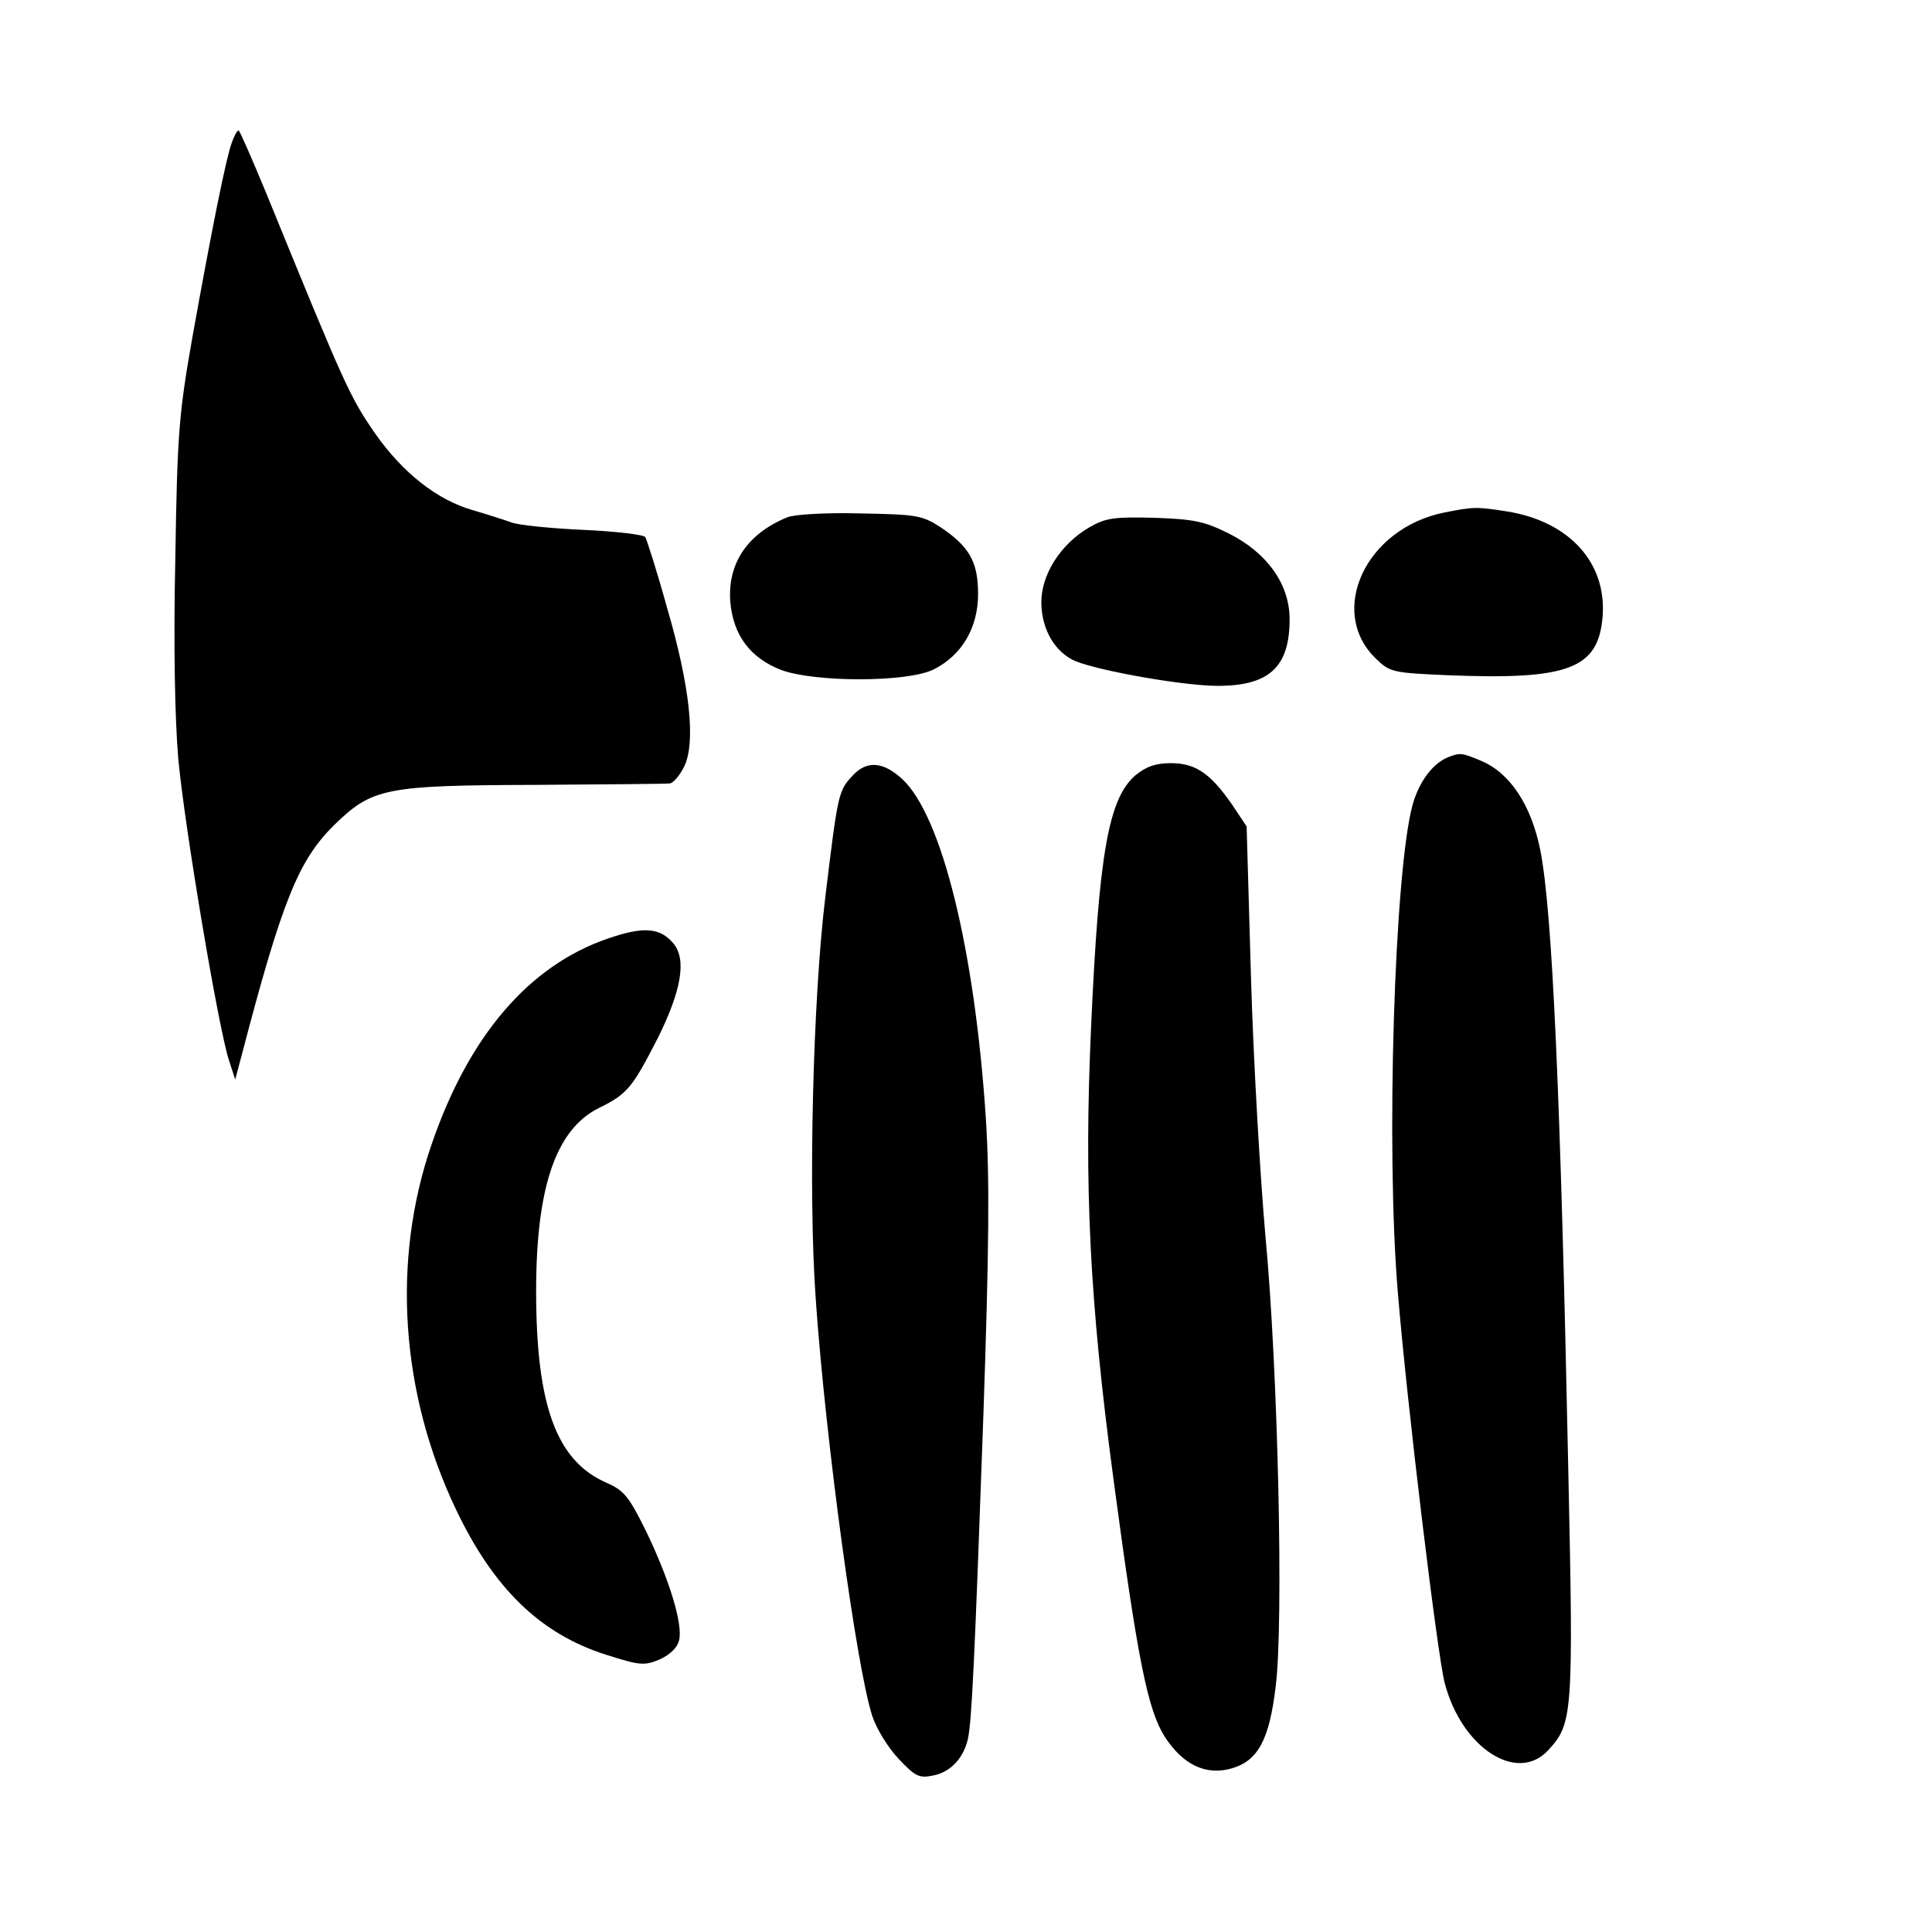 <?xml version="1.0" standalone="no"?>
<!DOCTYPE svg PUBLIC "-//W3C//DTD SVG 20010904//EN"
 "http://www.w3.org/TR/2001/REC-SVG-20010904/DTD/svg10.dtd">
<svg version="1.0" xmlns="http://www.w3.org/2000/svg"
 width="400pt" height="400pt" viewBox="0 0 400 400"
 preserveAspectRatio="xMidYMid meet">
<g transform="translate(0,400) scale(0.1,-0.1)"
fill="#000000" stroke="none">
<path d="M480 3705 c-12 -32 -42 -182 -82 -405 -28 -159 -31 -200 -35 -456 -4
-177 -1 -330 6 -414 13 -141 83 -558 105 -625 l13 -40 12 45 c85 326 119 409
193 482 79 77 106 82 418 83 146 1 271 2 277 3 7 1 20 16 29 34 25 49 13 166
-35 330 -21 76 -42 141 -45 146 -3 5 -61 12 -129 15 -67 3 -134 10 -147 15
-14 5 -51 17 -82 26 -73 21 -144 77 -201 158 -53 77 -61 94 -227 501 -29 70
-54 127 -56 127 -3 0 -9 -11 -14 -25z"/>
<path d="M2991 2939 c-163 -32 -244 -205 -142 -303 29 -28 35 -29 149 -34 249
-10 311 13 320 121 9 111 -68 197 -197 218 -64 10 -70 10 -130 -2z"/>
<path d="M1630 2929 c-83 -34 -124 -96 -118 -175 6 -69 41 -116 105 -141 70
-26 262 -26 316 1 58 29 92 86 92 156 0 67 -18 98 -77 138 -39 25 -49 27 -167
29 -69 2 -137 -2 -151 -8z"/>
<path d="M2255 2908 c-60 -35 -100 -99 -99 -157 1 -56 29 -102 71 -120 53 -21
225 -51 294 -51 107 0 149 39 149 138 0 72 -46 137 -125 177 -52 26 -73 30
-155 33 -84 2 -100 0 -135 -20z"/>
<path d="M3000 2433 c-32 -12 -61 -49 -75 -98 -38 -135 -56 -714 -31 -1010 19
-232 82 -752 97 -809 35 -135 150 -209 214 -140 51 55 53 72 42 579 -16 778
-33 1159 -58 1285 -19 94 -63 160 -123 185 -38 16 -43 17 -66 8z"/>
<path d="M1766 2395 c-30 -32 -31 -35 -57 -250 -26 -211 -36 -615 -20 -836 20
-288 84 -761 117 -862 9 -27 33 -66 55 -89 34 -36 42 -40 71 -34 36 7 63 36
72 76 8 37 14 165 32 670 12 351 13 492 5 616 -23 348 -91 625 -173 701 -39
36 -73 39 -102 8z"/>
<path d="M2351 2395 c-56 -48 -76 -162 -92 -521 -15 -329 -3 -567 46 -934 50
-375 71 -479 106 -535 38 -59 86 -82 140 -66 54 16 77 60 90 168 17 130 5 659
-21 933 -11 124 -25 365 -30 537 l-9 312 -30 45 c-45 65 -76 86 -127 86 -31 0
-51 -7 -73 -25z"/>
<path d="M1259 2057 c-164 -56 -289 -202 -366 -428 -82 -239 -64 -513 51 -754
78 -164 175 -258 311 -301 69 -22 79 -23 110 -10 22 10 37 24 41 40 8 33 -19
123 -68 225 -36 73 -46 85 -82 101 -104 45 -146 160 -146 397 0 215 41 335
130 379 59 29 69 42 121 143 50 100 61 165 33 198 -28 33 -62 35 -135 10z"/>
</g>
</svg>
